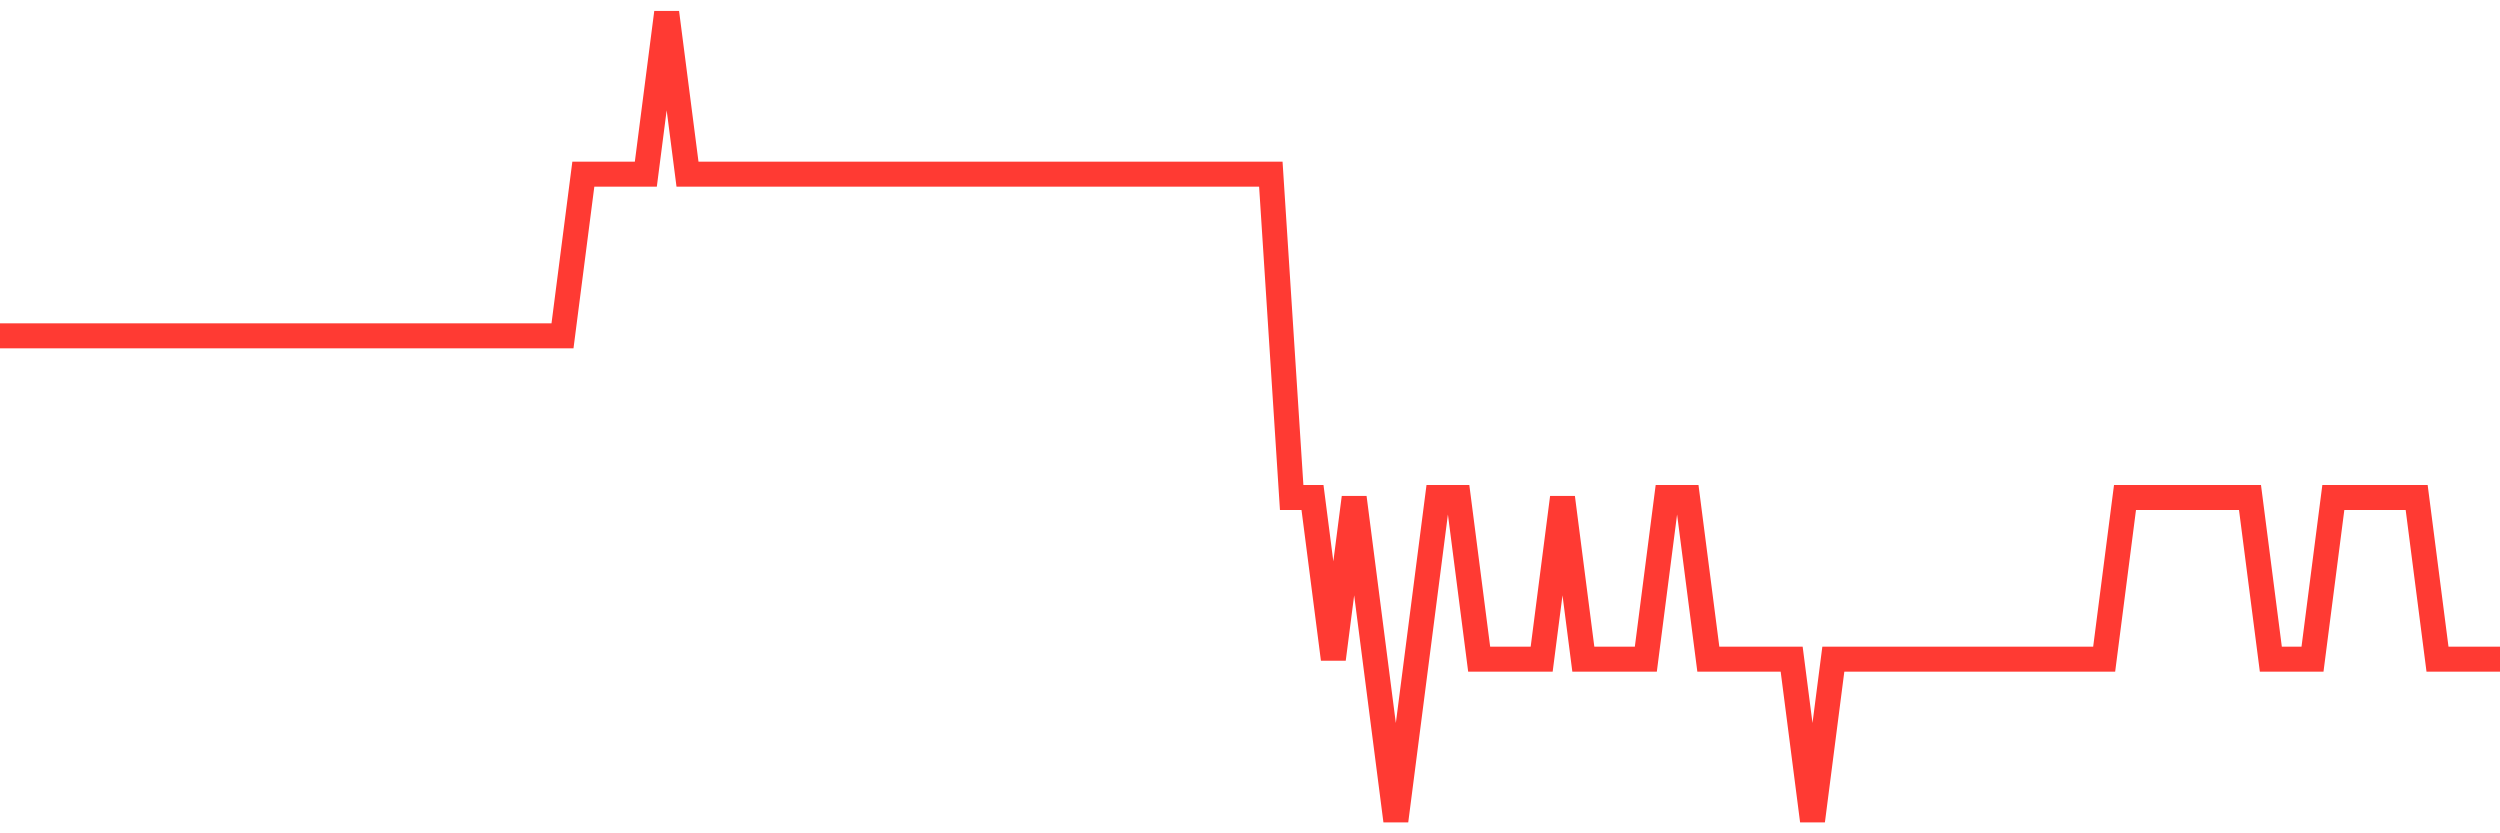 <svg
  xmlns="http://www.w3.org/2000/svg"
  xmlns:xlink="http://www.w3.org/1999/xlink"
  width="120"
  height="40"
  viewBox="0 0 120 40"
  preserveAspectRatio="none"
>
  <polyline
    points="0,16.12 1,16.12 2,16.12 3,16.12 4,16.12 5,16.12 6,16.12 7,16.12 8,16.12 9,16.12 10,16.12 11,16.12 12,16.12 13,16.12 14,16.12 15,16.12 16,16.12 17,16.12 18,16.12 19,16.12 20,16.12 21,16.12 22,16.12 23,16.12 24,16.12 25,16.12 26,16.12 27,16.12 28,8.36 29,8.36 30,8.36 31,8.36 32,0.6 33,8.36 34,8.36 35,8.36 36,8.36 37,8.36 38,8.36 39,8.36 40,8.36 41,8.36 42,8.36 43,8.36 44,8.36 45,8.36 46,8.36 47,8.36 48,8.36 49,8.36 50,8.36 51,8.36 52,8.36 53,8.36 54,8.36 55,8.36 56,8.36 57,8.36 58,8.36 59,8.36 60,8.36 61,8.36 62,23.88 63,23.88 64,31.64 65,23.88 66,31.64 67,39.4 68,31.64 69,23.88 70,23.88 71,31.64 72,31.64 73,31.64 74,31.64 75,23.88 76,31.64 77,31.64 78,31.64 79,31.64 80,23.88 81,23.88 82,31.64 83,31.64 84,31.64 85,31.64 86,31.64 87,39.4 88,31.64 89,31.64 90,31.64 91,31.64 92,31.64 93,31.64 94,31.64 95,31.64 96,31.64 97,31.64 98,31.64 99,31.64 100,31.64 101,31.64 102,23.88 103,23.88 104,23.88 105,23.88 106,23.88 107,23.88 108,23.88 109,31.64 110,31.64 111,31.64 112,23.88 113,23.88 114,23.88 115,23.88 116,23.88 117,31.64 118,31.64 119,31.64 120,31.64"
    fill="none"
    stroke="#ff3a33"
    stroke-width="1.2"
  >
  </polyline>
</svg>